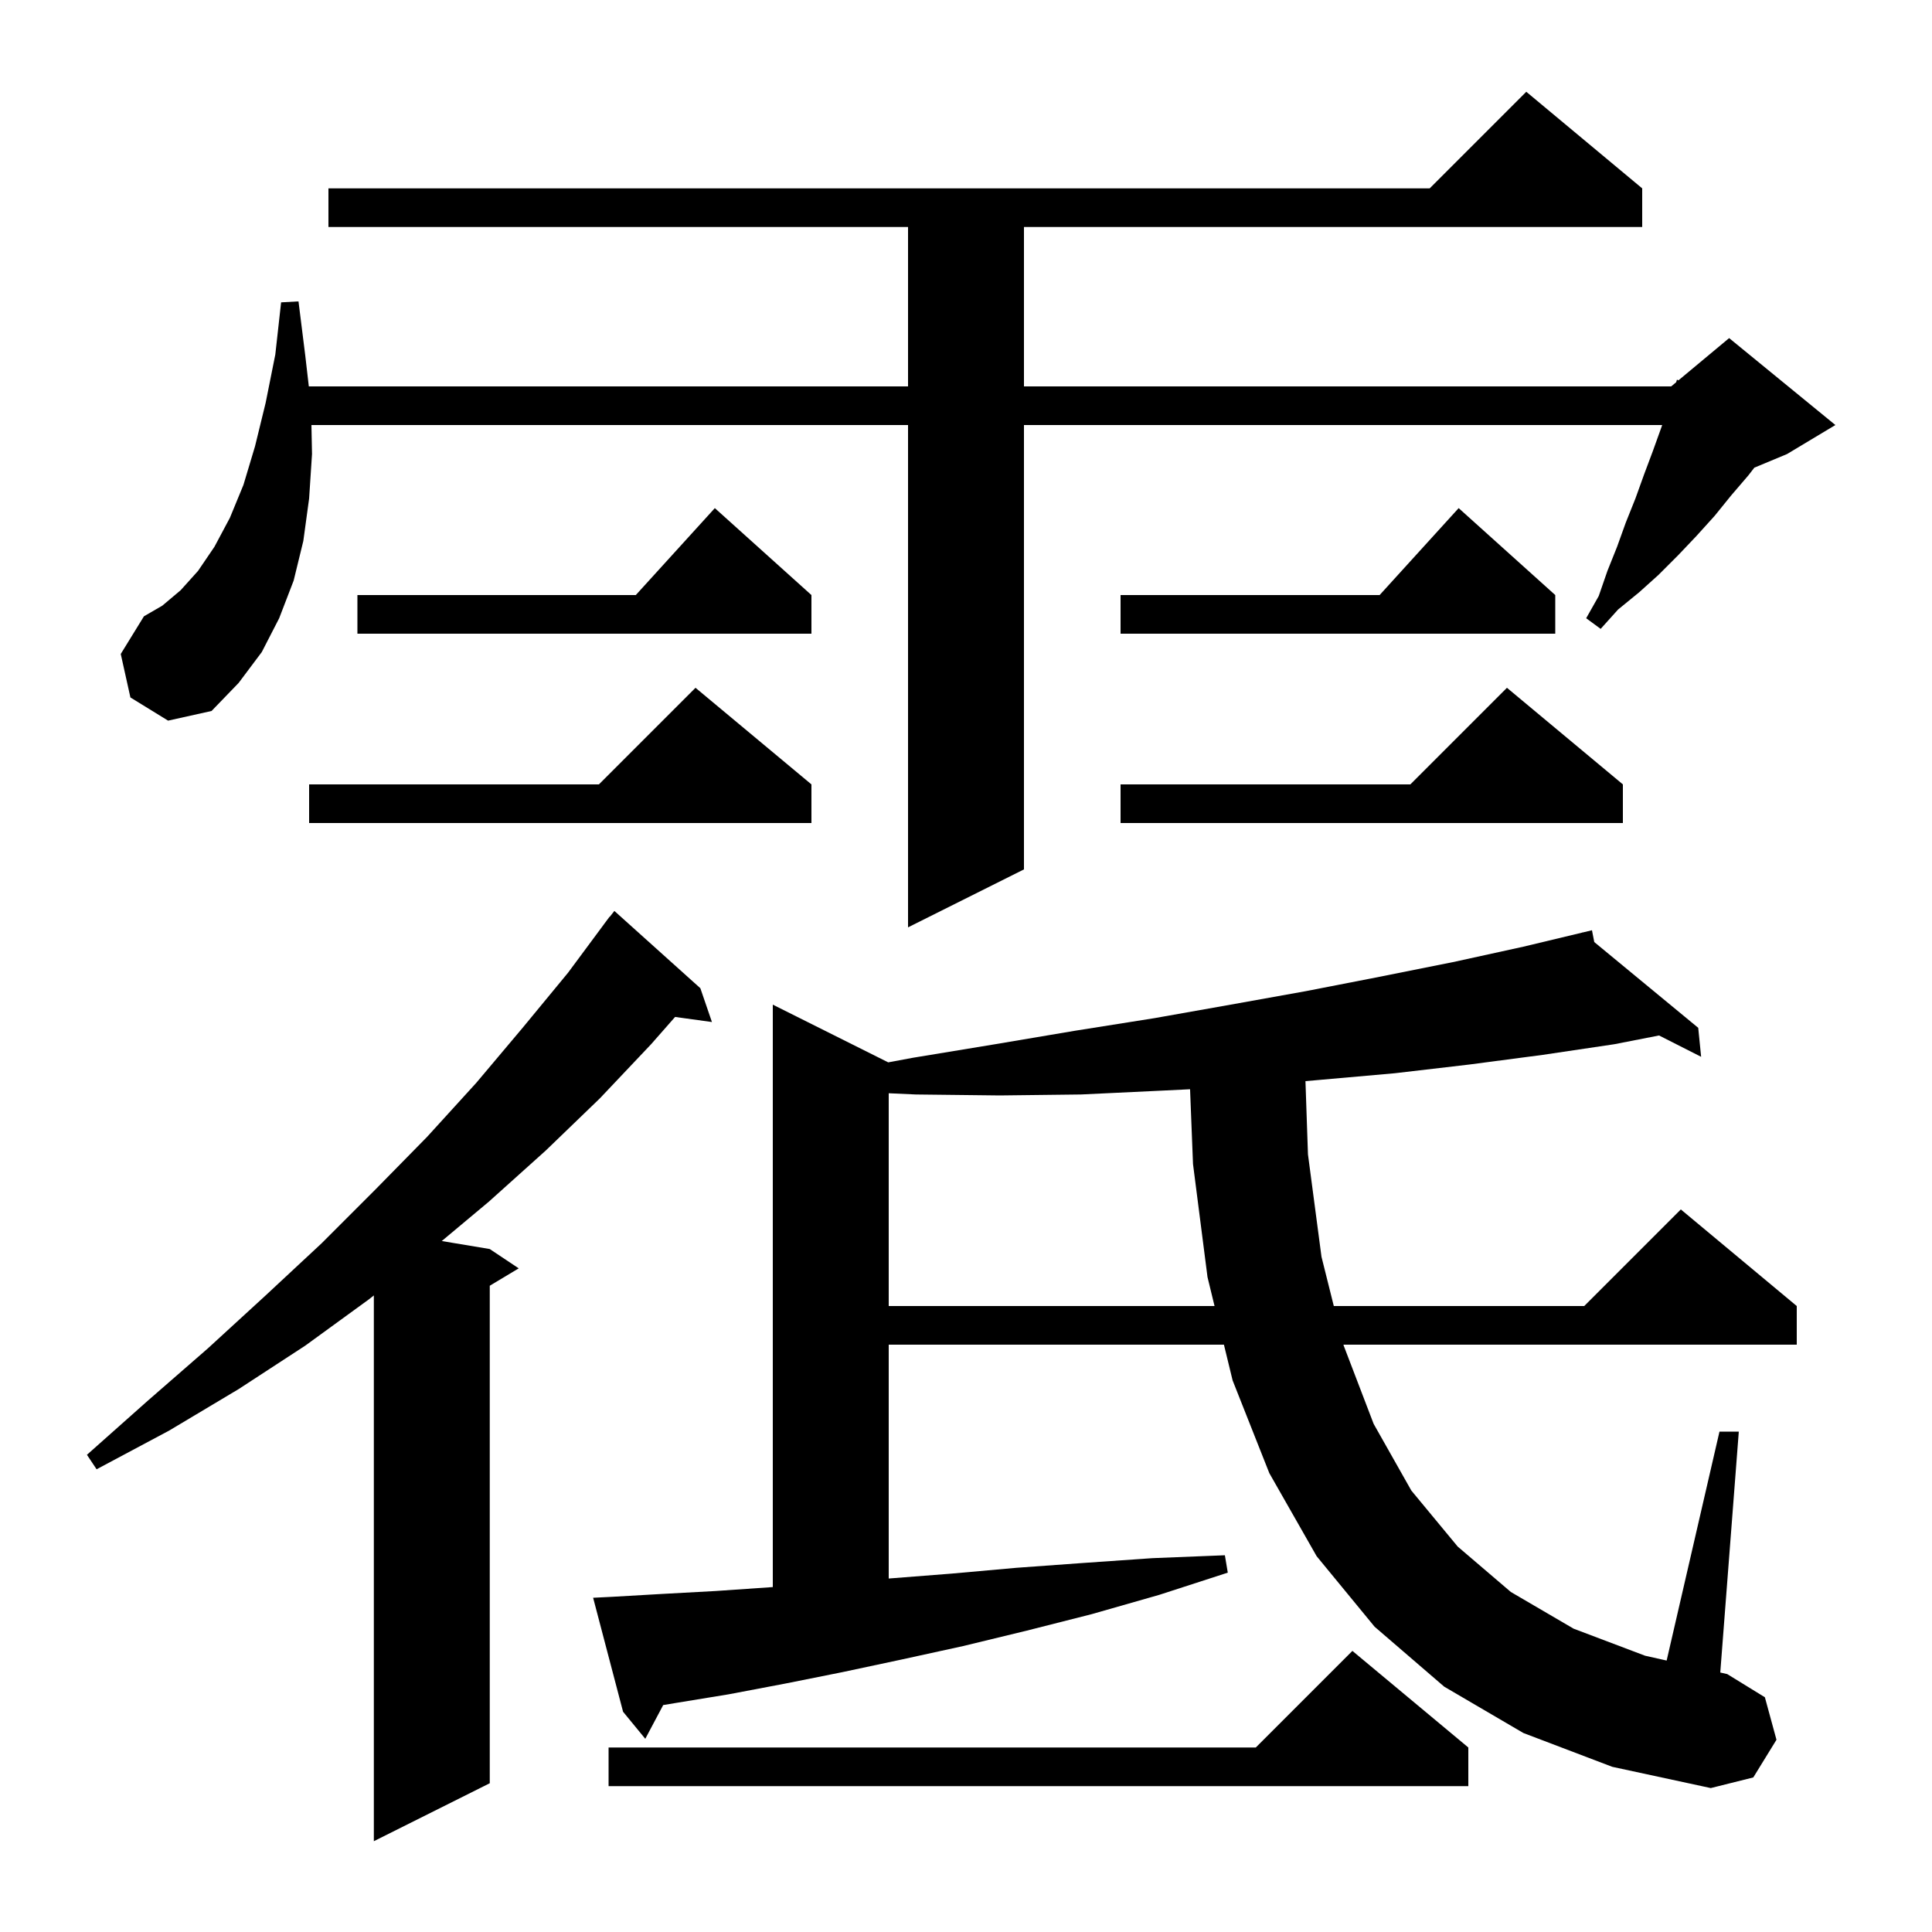 <svg xmlns="http://www.w3.org/2000/svg" xmlns:xlink="http://www.w3.org/1999/xlink" version="1.1" baseProfile="full" viewBox="0 0 200 200" width="200" height="200">
<g fill="black">
<path d="M 72.5 102.3 L 73.7 105.8 L 69.885 105.274 L 67.4 108.1 L 62.1 113.7 L 56.5 119.1 L 50.6 124.4 L 45.73 128.472 L 50.7 129.3 L 53.7 131.3 L 50.7 133.1 L 50.7 184.6 L 38.7 190.6 L 38.7 134.103 L 38.2 134.5 L 31.6 139.3 L 24.7 143.8 L 17.5 148.1 L 10.0 152.1 L 9.0 150.6 L 15.3 145.0 L 21.5 139.6 L 27.5 134.1 L 33.3 128.7 L 38.8 123.2 L 44.2 117.7 L 49.3 112.1 L 54.1 106.4 L 58.8 100.7 L 62.505 95.703 L 62.5 95.7 L 62.622 95.544 L 63.1 94.9 L 63.118 94.914 L 63.6 94.3 Z M 157.7 179.4 L 149.5 174.6 L 142.3 168.4 L 136.3 161.1 L 131.4 152.5 L 127.6 142.9 L 126.701 139.2 L 92.0 139.2 L 92.0 163.408 L 92.1 163.4 L 98.5 162.9 L 105.2 162.3 L 112.1 161.8 L 119.3 161.3 L 126.8 161.0 L 127.1 162.8 L 120.0 165.1 L 113.0 167.1 L 106.3 168.8 L 99.7 170.4 L 93.3 171.8 L 87.2 173.1 L 81.2 174.3 L 75.4 175.4 L 69.9 176.3 L 68.655 176.507 L 66.8 180.0 L 64.5 177.2 L 61.4 165.4 L 63.4 165.3 L 68.6 165.0 L 74.1 164.7 L 79.9 164.3 L 80.0 164.293 L 80.0 104.0 L 91.949 109.975 L 94.5 109.5 L 103.0 108.1 L 111.3 106.7 L 119.5 105.4 L 127.4 104.0 L 135.2 102.6 L 142.9 101.1 L 150.4 99.6 L 157.7 98.0 L 163.811 96.537 L 163.8 96.5 L 163.837 96.531 L 164.8 96.3 L 165.038 97.521 L 175.8 106.4 L 176.1 109.4 L 171.745 107.192 L 167.1 108.1 L 159.7 109.2 L 152.1 110.2 L 144.4 111.1 L 136.5 111.8 L 135.141 111.919 L 135.4 119.5 L 136.8 130.1 L 138.075 135.2 L 164.0 135.2 L 174.0 125.2 L 186.0 135.2 L 186.0 139.2 L 139.075 139.2 L 139.1 139.3 L 142.2 147.4 L 146.1 154.3 L 150.9 160.1 L 156.4 164.8 L 162.9 168.6 L 170.3 171.4 L 172.531 171.899 L 178.0 148.2 L 180.0 148.2 L 178.082 173.139 L 178.8 173.3 L 182.7 175.7 L 183.9 180.1 L 181.5 184.0 L 177.1 185.1 L 166.9 182.9 Z M 152.0 180.9 L 152.0 184.9 L 63.0 184.9 L 63.0 180.9 L 130.0 180.9 L 140.0 170.9 Z M 120.3 112.9 L 111.9 113.3 L 103.5 113.4 L 94.8 113.3 L 92.0 113.173 L 92.0 135.2 L 125.729 135.2 L 125.0 132.2 L 123.5 120.5 L 123.195 112.759 Z M 13.5 72.2 L 12.5 67.7 L 14.9 63.8 L 16.8 62.7 L 18.7 61.1 L 20.5 59.1 L 22.2 56.6 L 23.8 53.6 L 25.2 50.2 L 26.4 46.2 L 27.5 41.7 L 28.5 36.7 L 29.1 31.3 L 30.9 31.2 L 31.6 36.8 L 31.969 40.0 L 94.0 40.0 L 94.0 23.5 L 34.0 23.5 L 34.0 19.5 L 148.0 19.5 L 158.0 9.5 L 170.0 19.5 L 170.0 23.5 L 106.0 23.5 L 106.0 40.0 L 173.0 40.0 L 173.513 39.573 L 173.6 39.3 L 173.748 39.376 L 179.0 35.0 L 190.0 44.0 L 185.0 47.0 L 181.608 48.413 L 181.0 49.2 L 179.2 51.3 L 177.5 53.4 L 175.6 55.5 L 173.7 57.5 L 171.7 59.5 L 169.7 61.3 L 167.5 63.1 L 165.7 65.1 L 164.2 64.0 L 165.5 61.7 L 166.4 59.1 L 167.4 56.6 L 168.3 54.1 L 169.3 51.6 L 170.2 49.1 L 171.1 46.7 L 172.0 44.2 L 172.067 44.0 L 106.0 44.0 L 106.0 90.0 L 94.0 96.0 L 94.0 44.0 L 32.24 44.0 L 32.3 47.0 L 32.0 51.6 L 31.4 56.0 L 30.4 60.1 L 28.9 64.0 L 27.1 67.5 L 24.7 70.7 L 21.9 73.6 L 17.4 74.6 Z M 168.0 81.2 L 168.0 85.2 L 116.0 85.2 L 116.0 81.2 L 146.0 81.2 L 156.0 71.2 Z M 84.0 81.2 L 84.0 85.2 L 32.0 85.2 L 32.0 81.2 L 62.0 81.2 L 72.0 71.2 Z M 161.0 61.6 L 161.0 65.6 L 116.0 65.6 L 116.0 61.6 L 142.818 61.6 L 151.0 52.6 Z M 84.0 61.6 L 84.0 65.6 L 37.0 65.6 L 37.0 61.6 L 65.818 61.6 L 74.0 52.6 Z " />
</g>
</svg>
